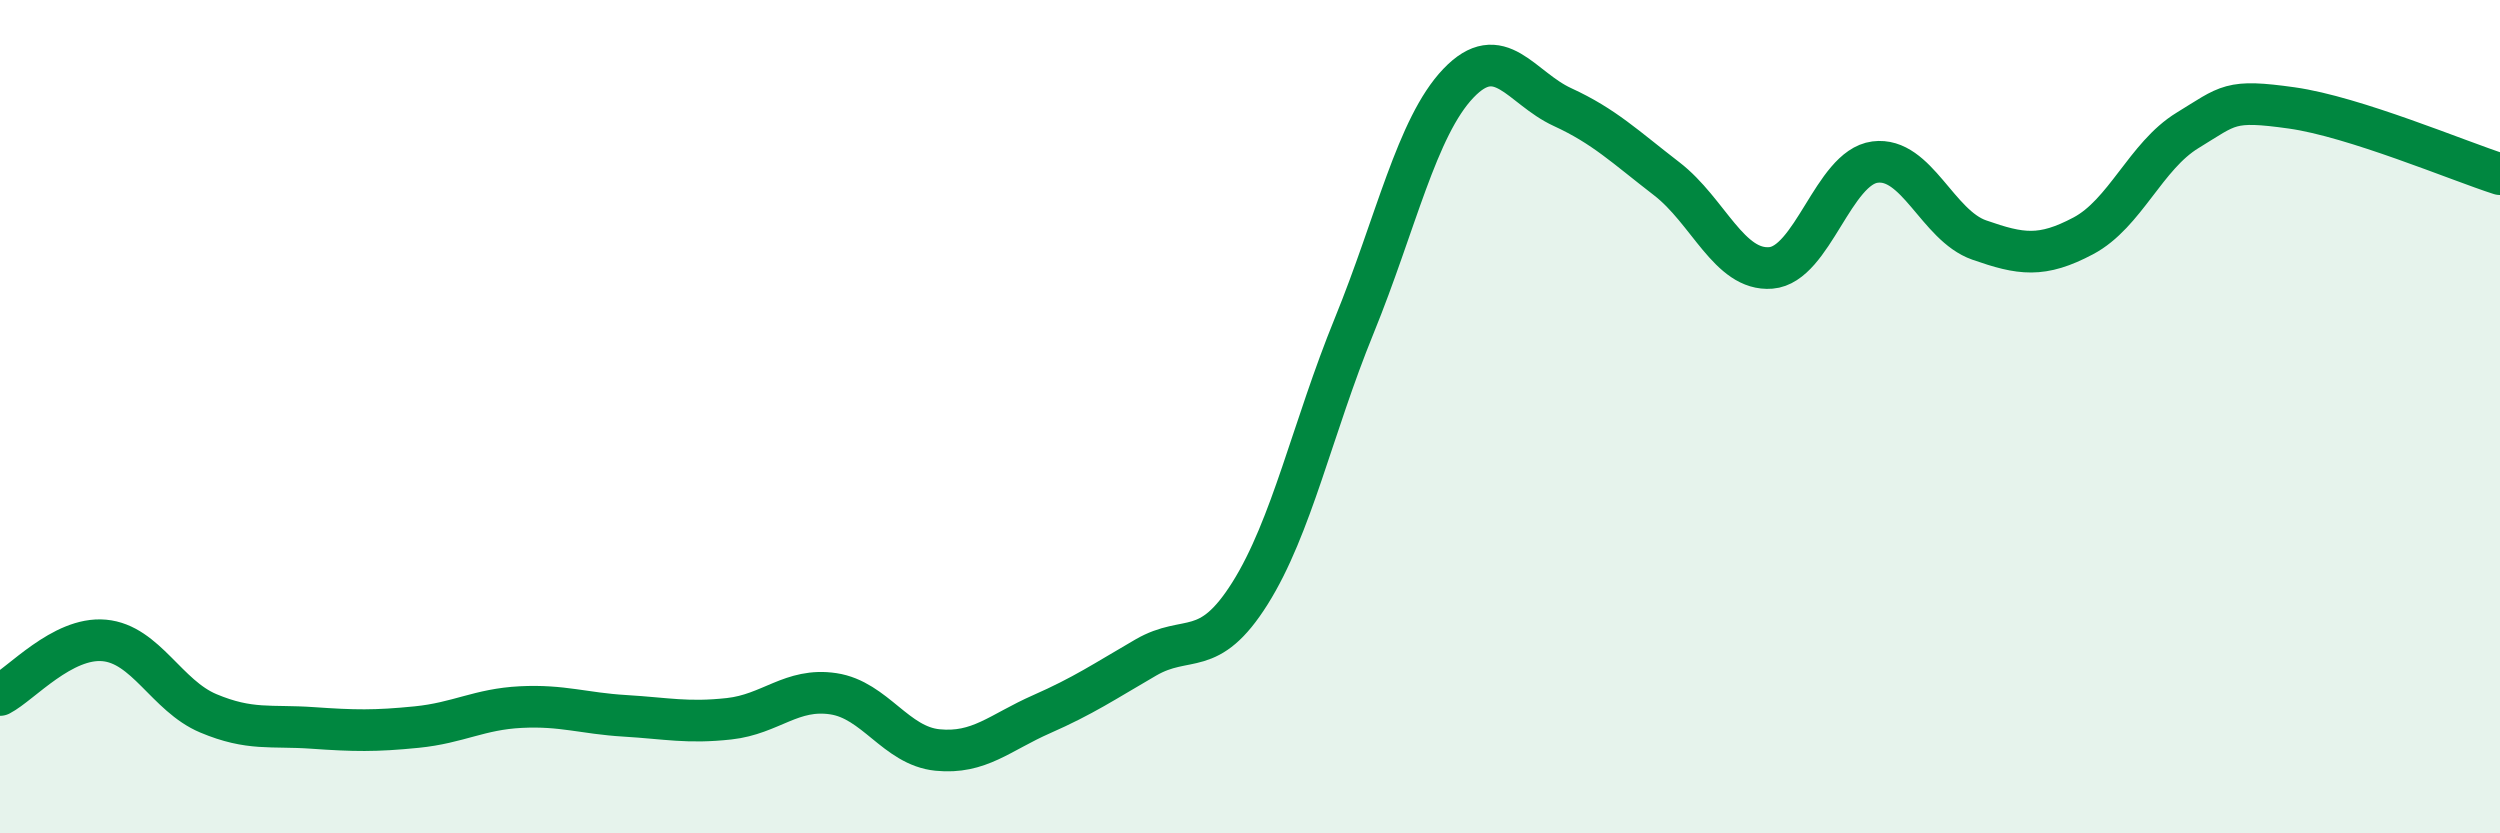 
    <svg width="60" height="20" viewBox="0 0 60 20" xmlns="http://www.w3.org/2000/svg">
      <path
        d="M 0,16.68 C 0.5,16.42 1.5,15.28 2.5,15.37 C 3.5,15.46 4,16.7 5,17.12 C 6,17.54 6.5,17.4 7.5,17.47 C 8.5,17.54 9,17.55 10,17.45 C 11,17.35 11.5,17.02 12.5,16.97 C 13.5,16.92 14,17.12 15,17.18 C 16,17.24 16.5,17.36 17.5,17.25 C 18.5,17.14 19,16.5 20,16.65 C 21,16.8 21.5,17.9 22.5,18 C 23.5,18.1 24,17.58 25,17.14 C 26,16.7 26.5,16.36 27.5,15.78 C 28.5,15.2 29,15.83 30,14.24 C 31,12.65 31.5,10.27 32.5,7.82 C 33.5,5.37 34,3.05 35,2 C 36,0.95 36.5,2.11 37.5,2.57 C 38.5,3.03 39,3.52 40,4.29 C 41,5.06 41.5,6.51 42.5,6.43 C 43.5,6.35 44,4.02 45,3.89 C 46,3.76 46.5,5.41 47.5,5.76 C 48.5,6.11 49,6.19 50,5.66 C 51,5.13 51.5,3.74 52.5,3.13 C 53.5,2.52 53.5,2.38 55,2.59 C 56.5,2.8 59,3.86 60,4.18L60 20L0 20Z"
        fill="#008740"
        opacity="0.1"
        stroke-linecap="round"
        stroke-linejoin="round"
      />
      <path
        d="M 0,16.68 C 0.5,16.42 1.5,15.28 2.5,15.37 C 3.5,15.46 4,16.7 5,17.12 C 6,17.54 6.5,17.4 7.5,17.47 C 8.5,17.54 9,17.55 10,17.45 C 11,17.35 11.5,17.02 12.5,16.97 C 13.5,16.92 14,17.12 15,17.18 C 16,17.24 16.5,17.36 17.5,17.25 C 18.5,17.14 19,16.5 20,16.65 C 21,16.8 21.5,17.9 22.5,18 C 23.5,18.1 24,17.58 25,17.14 C 26,16.7 26.5,16.36 27.5,15.78 C 28.5,15.2 29,15.83 30,14.24 C 31,12.65 31.5,10.27 32.5,7.82 C 33.5,5.37 34,3.05 35,2 C 36,0.95 36.5,2.11 37.5,2.57 C 38.5,3.03 39,3.52 40,4.29 C 41,5.06 41.5,6.51 42.5,6.43 C 43.5,6.35 44,4.02 45,3.89 C 46,3.76 46.5,5.41 47.5,5.76 C 48.5,6.11 49,6.19 50,5.66 C 51,5.13 51.5,3.74 52.5,3.13 C 53.5,2.52 53.5,2.38 55,2.59 C 56.5,2.8 59,3.86 60,4.18"
        stroke="#008740"
        stroke-width="1"
        fill="none"
        stroke-linecap="round"
        stroke-linejoin="round"
      />
    </svg>
  